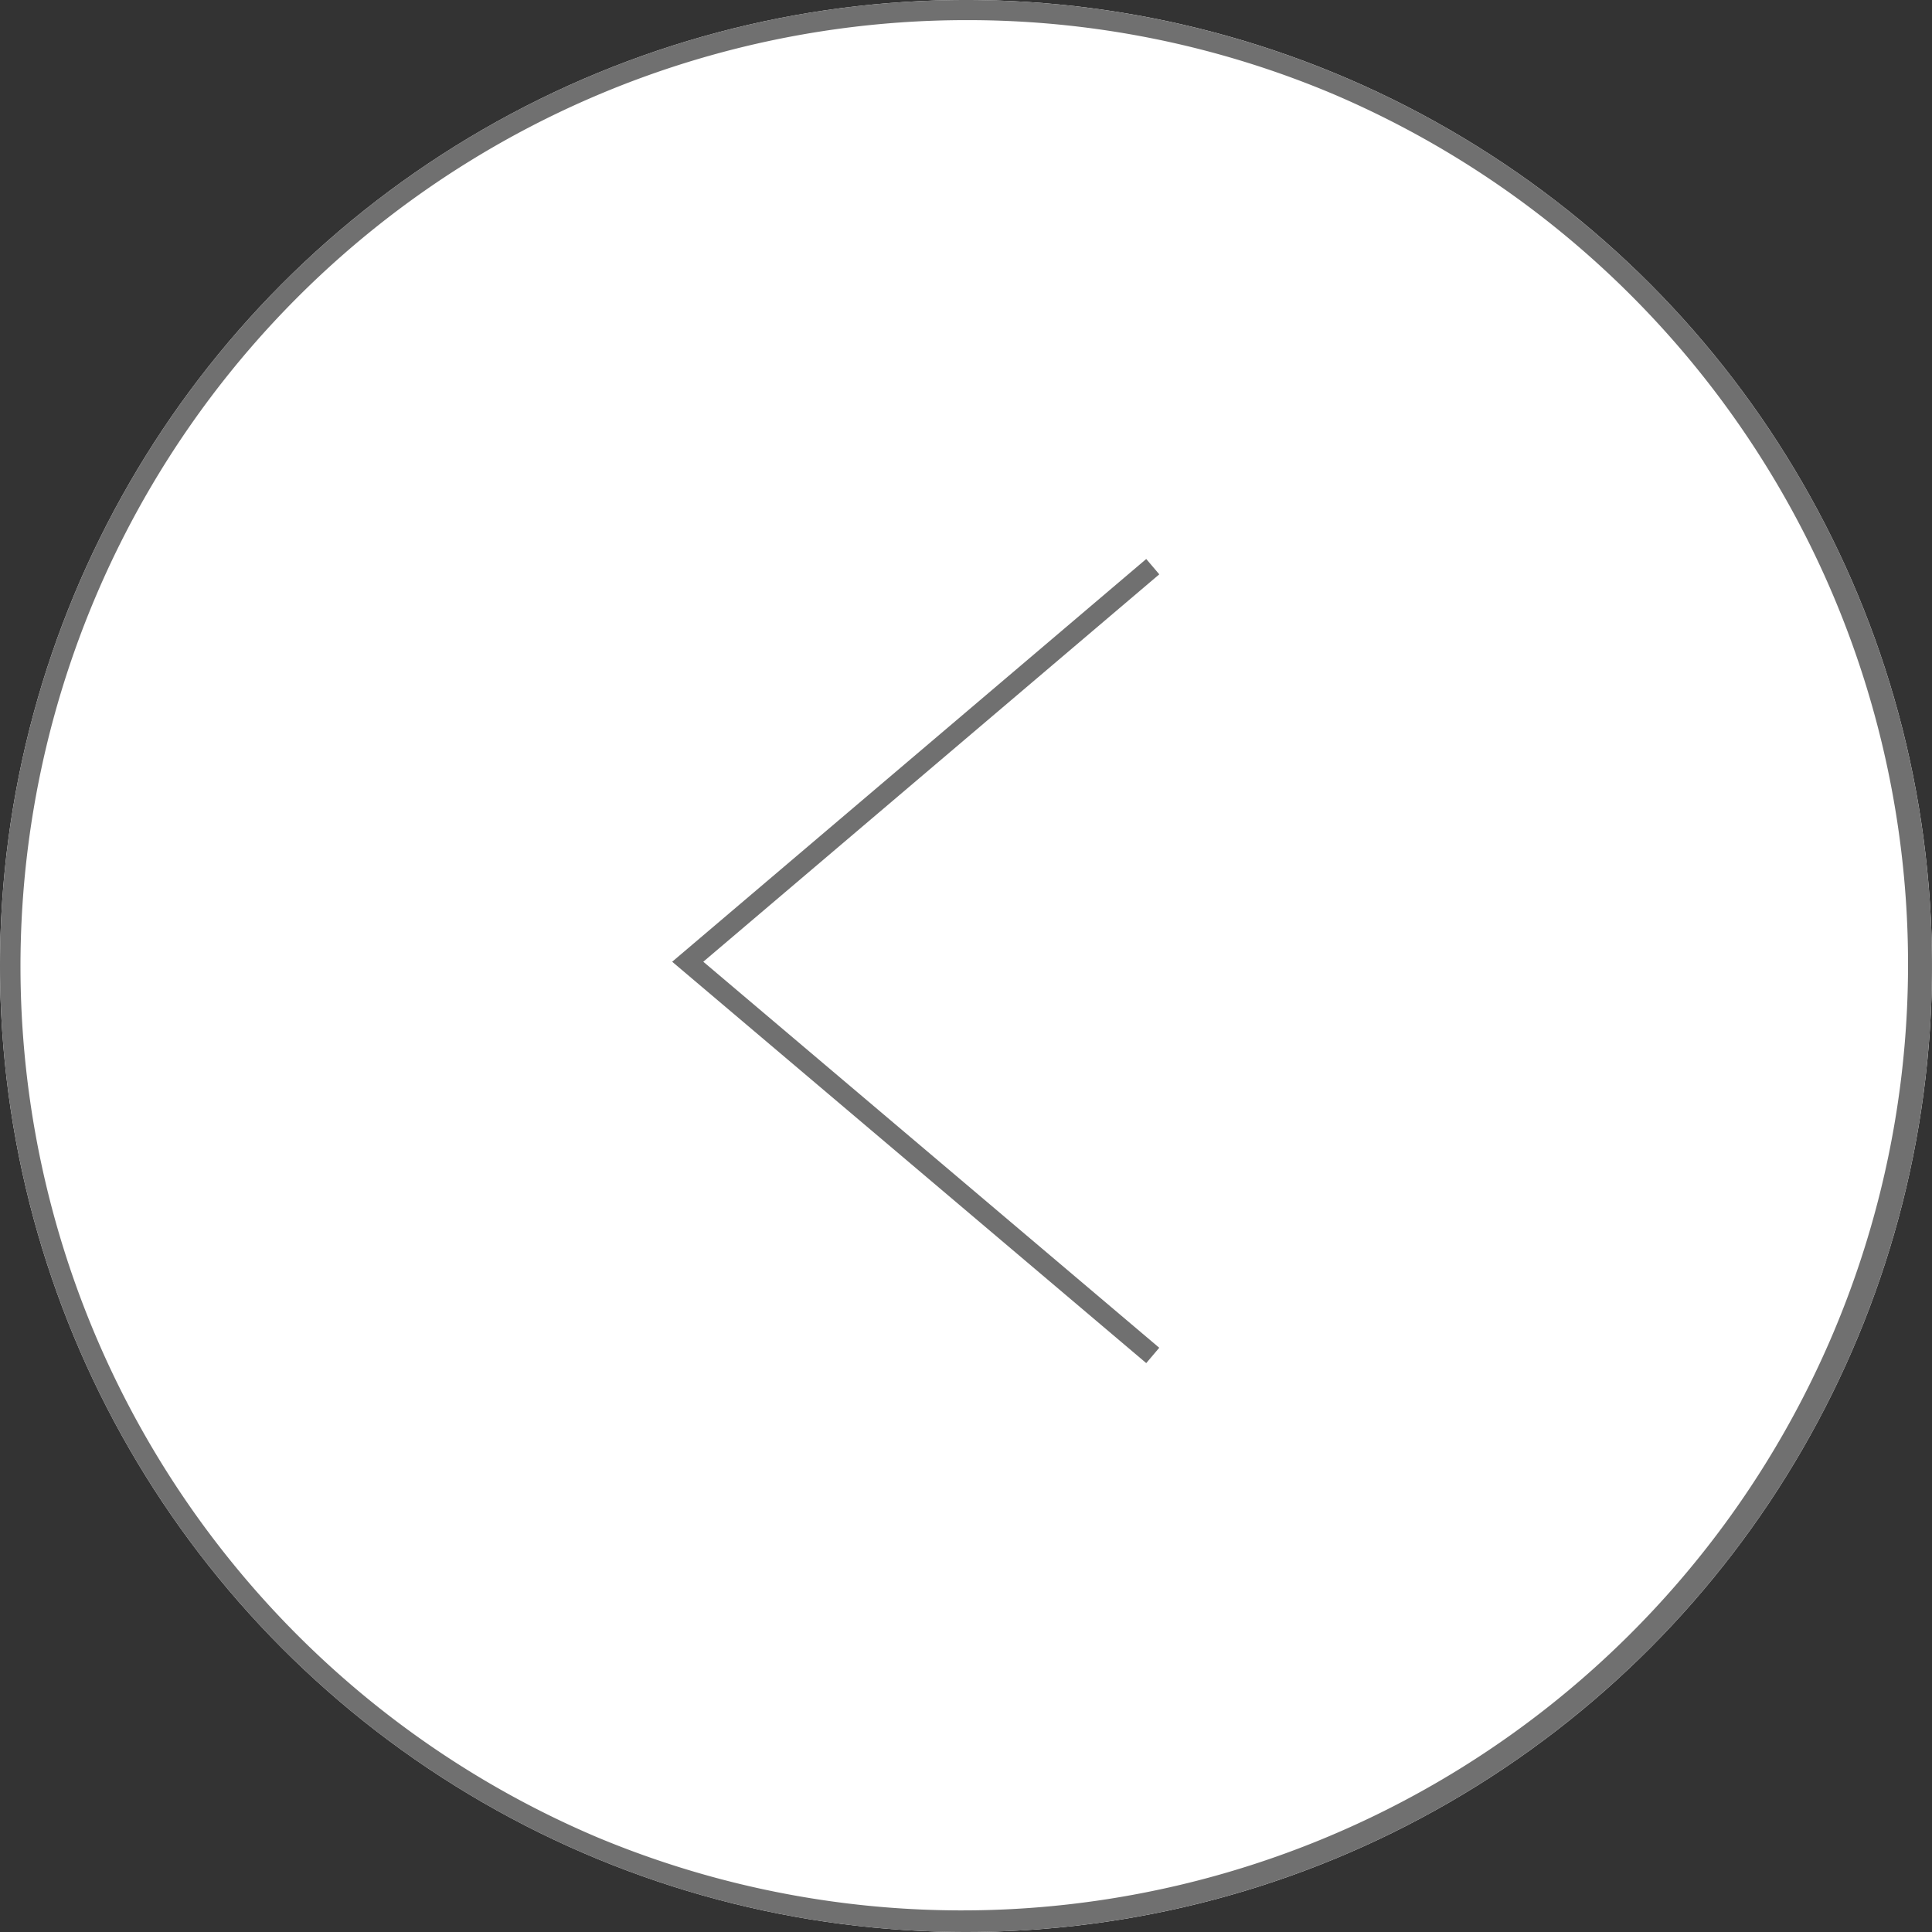 <svg xmlns="http://www.w3.org/2000/svg" width="48" height="48" viewBox="0 0 48 48"><rect x="0" y="0" width="48" height="48" fill="#333333" stroke="none"/><g transform="translate(-372 -2622)"><circle cx="24" cy="24" r="24" transform="translate(372 2622)" fill="#fff"/><path d="M24,.5a23.506,23.506,0,0,0-9.147,45.153A23.506,23.506,0,0,0,33.147,2.347,23.353,23.353,0,0,0,24,.5M24,0A24,24,0,1,1,0,24,24,24,0,0,1,24,0Z" transform="translate(372 2622)" fill="#707070"/><path d="M-106.536-7952.748l-11.778-9.972.225-.191,11.553-9.815.324.381-11.329,9.625,11.328,9.591Z" transform="translate(507.014 10608.614)" fill="#707070"/></g></svg>